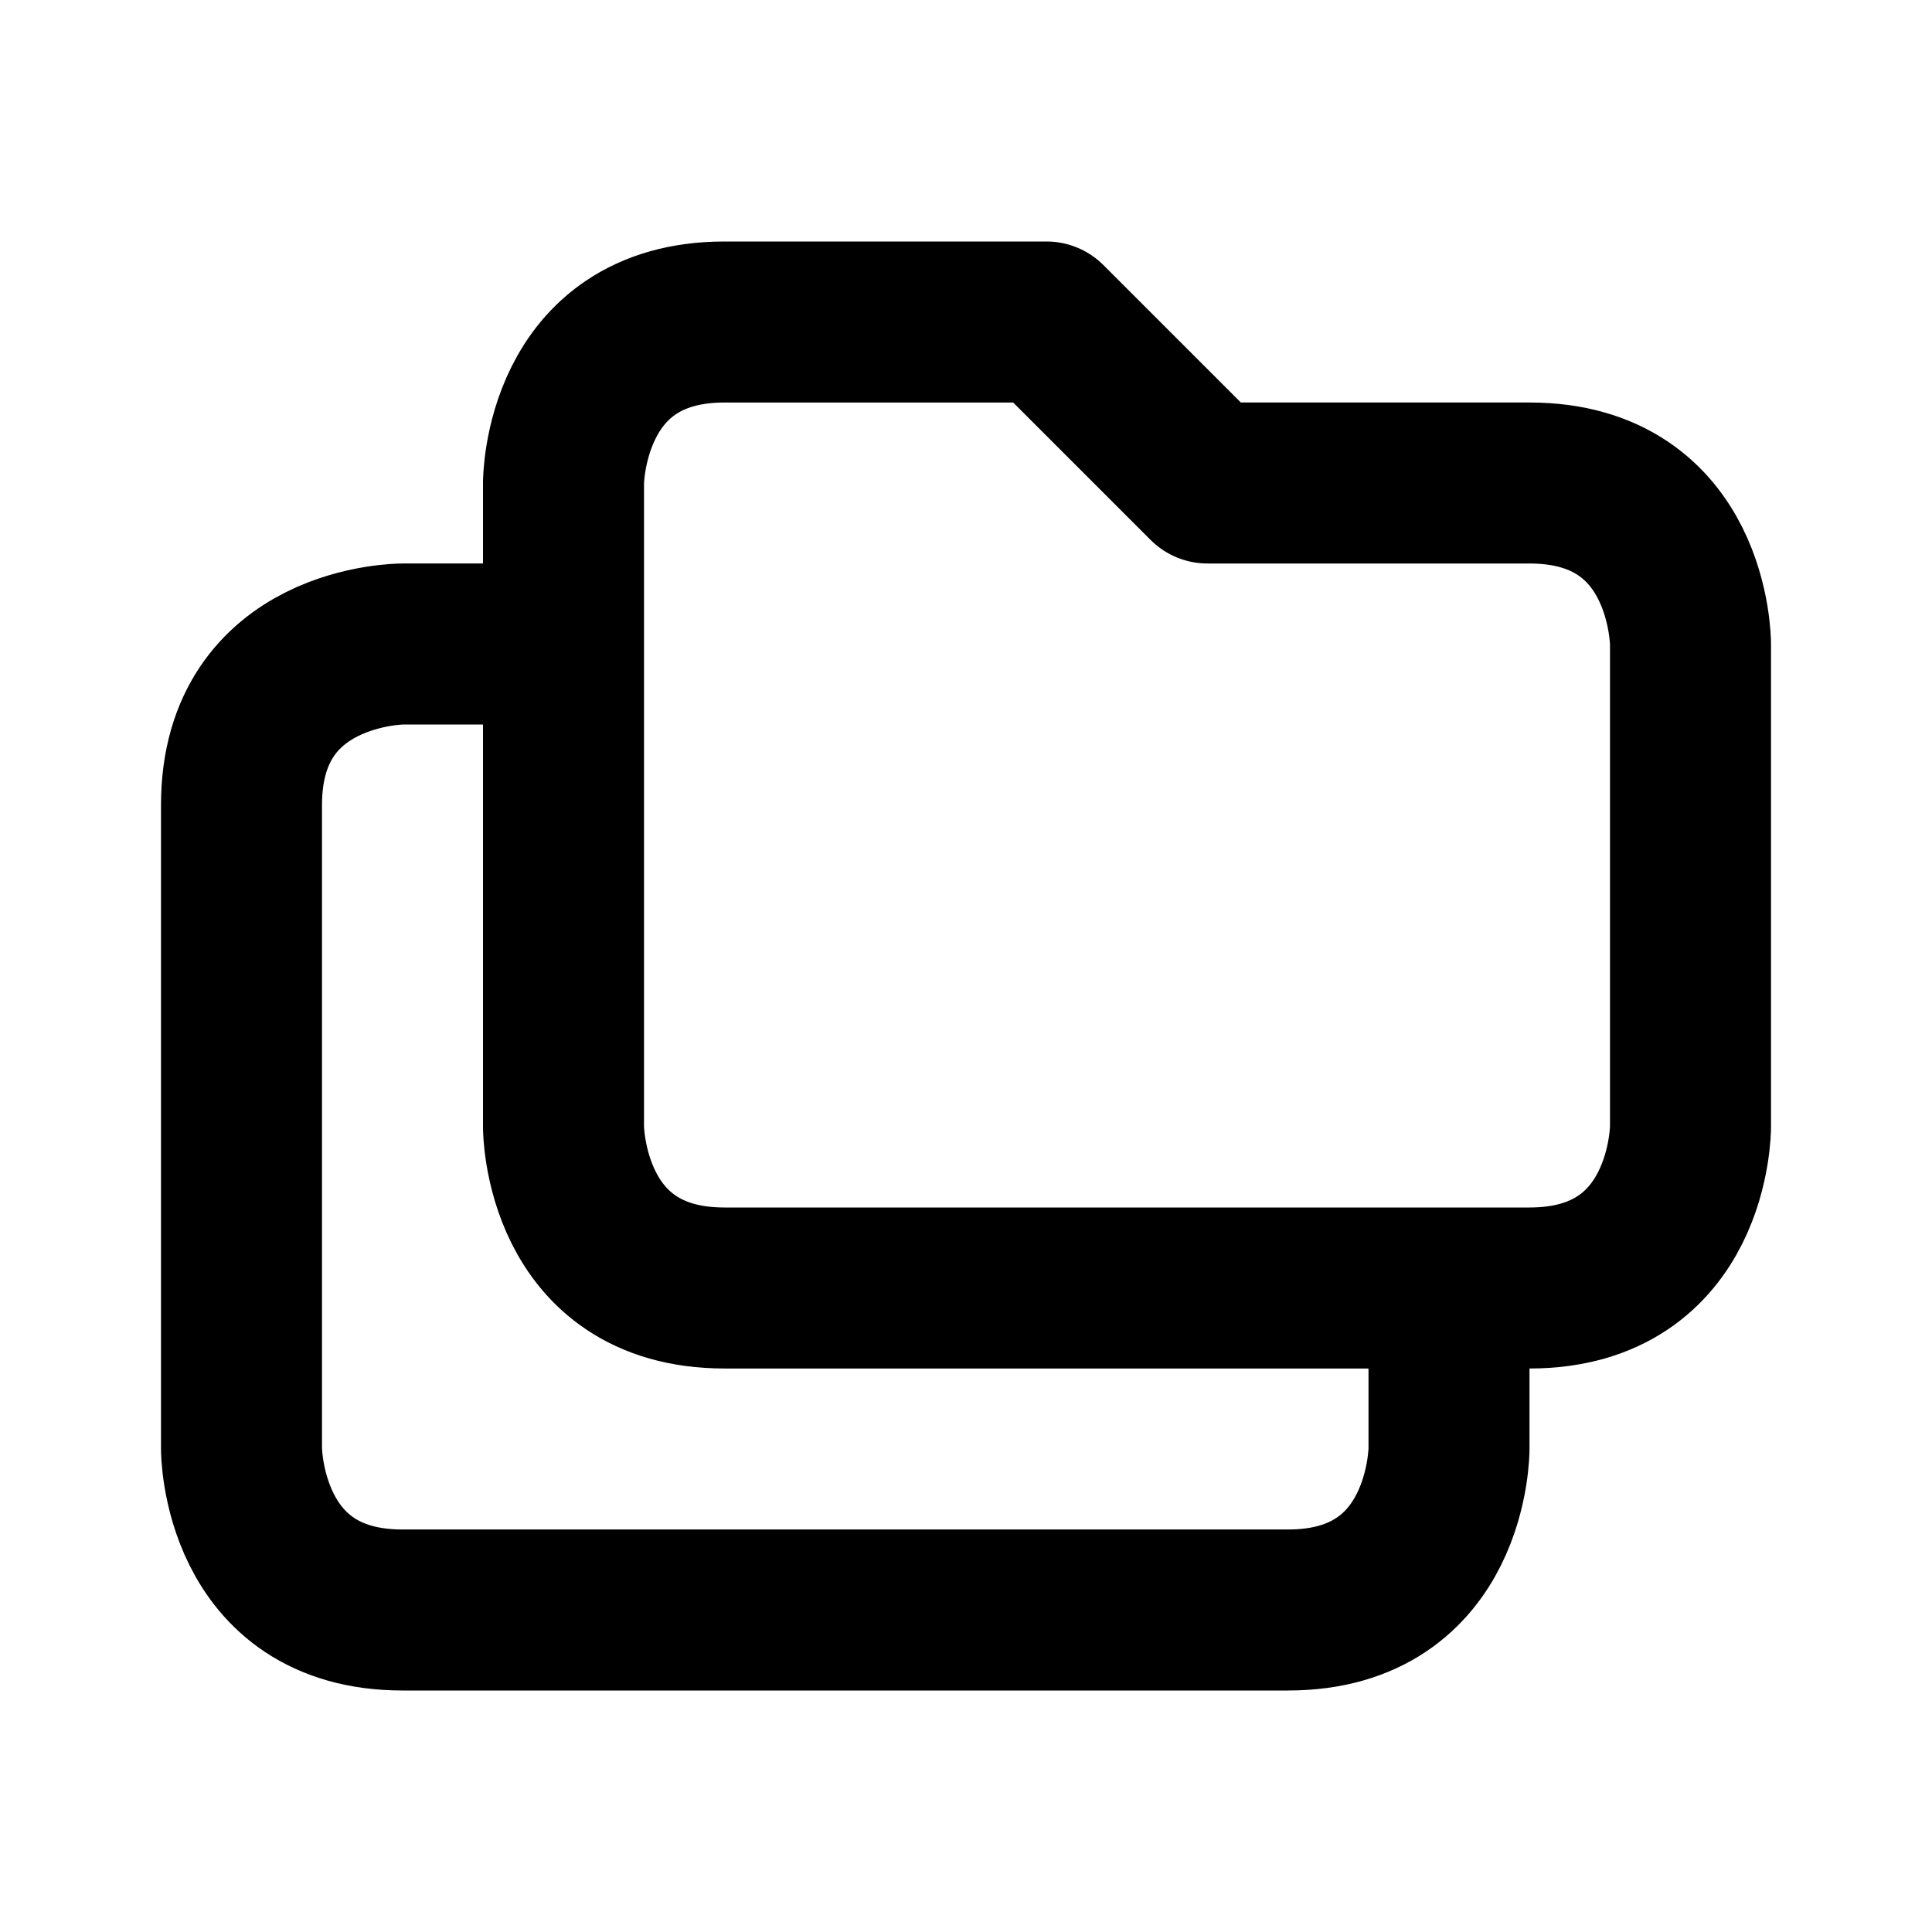 <svg xmlns="http://www.w3.org/2000/svg" viewBox="0 0 24 24" width="1em" height="1em">
<path fill="none" stroke="currentColor" stroke-linecap="round" stroke-linejoin="round" stroke-width="2" d="M9 4C7 4 7 6 7 6L7 14C7 14 7 16 9 16L19 16C21 16 21 14 21 14L21 8C21 8 21 6 19 6L15 6L13 4L9 4ZM18 17L18 18C18 18 18 20 16 20C12.959 20 8.041 20 5 20C3 20 3 18 3 18C3 18 3 12 3 10C3 8 5 8 5 8L6 8"/>
</svg>